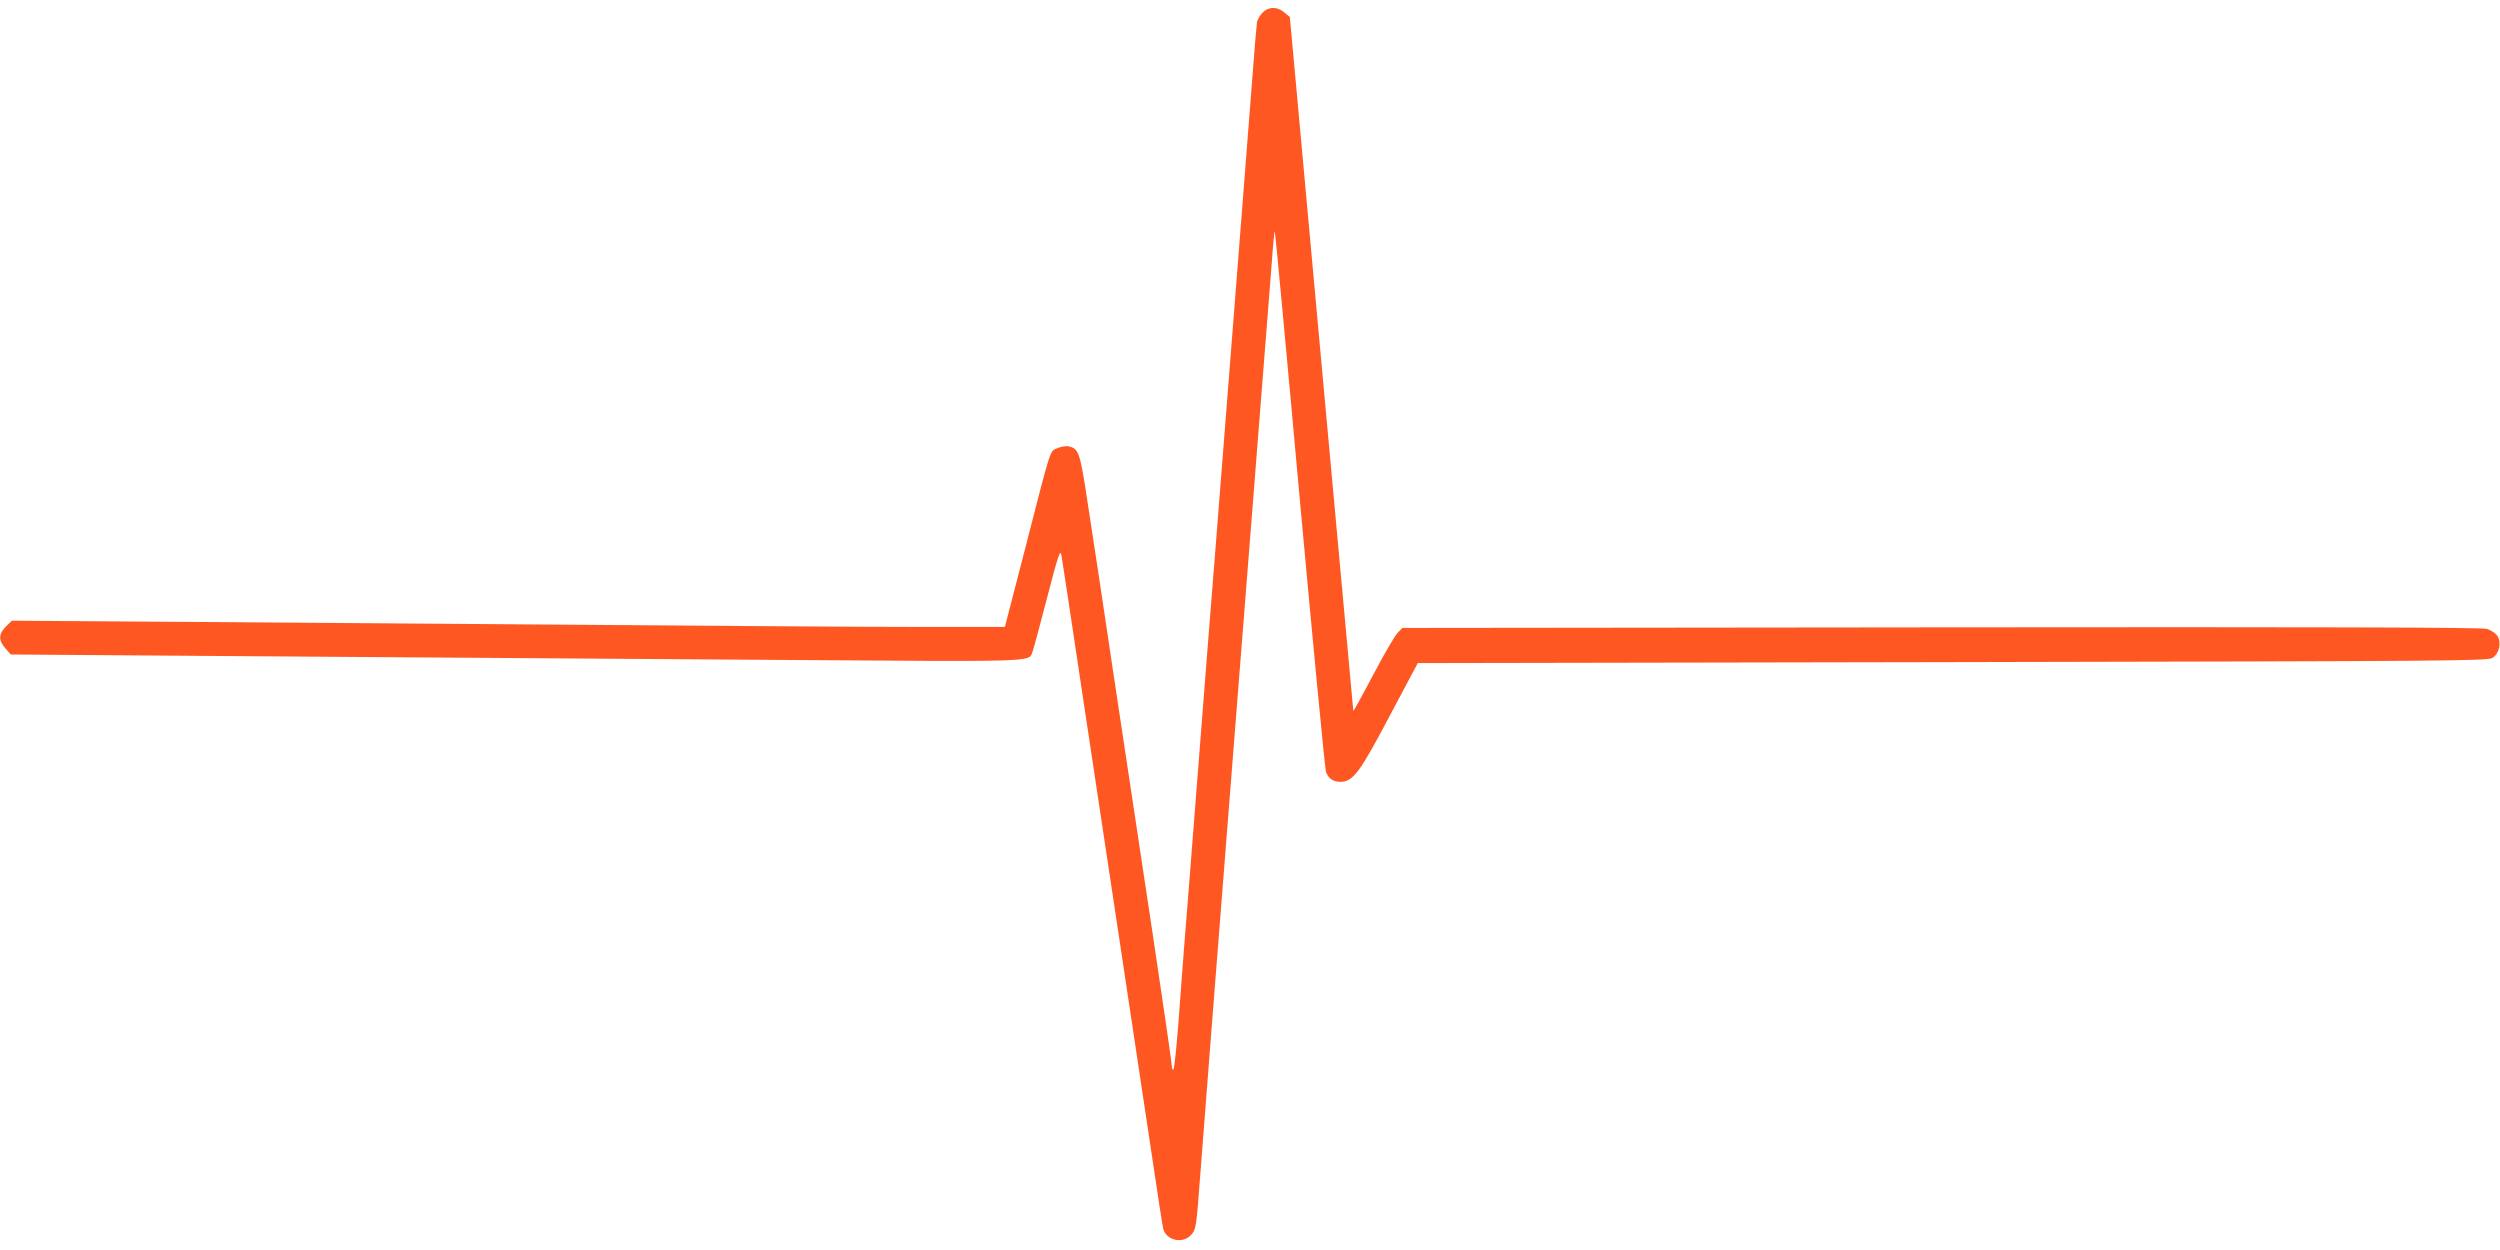 <?xml version="1.0" standalone="no"?>
<!DOCTYPE svg PUBLIC "-//W3C//DTD SVG 20010904//EN"
 "http://www.w3.org/TR/2001/REC-SVG-20010904/DTD/svg10.dtd">
<svg version="1.0" xmlns="http://www.w3.org/2000/svg"
 width="1280pt" height="640pt" viewBox="0 0 1280 640"
 preserveAspectRatio="xMidYMid meet">
<g transform="translate(0,640) scale(0.1,-0.1)"
fill="#ff5722" stroke="none">
<path d="M6465 6336 c-13 -13 -26 -35 -29 -48 -2 -12 -14 -147 -25 -298 -19
-251 -64 -822 -156 -1995 -19 -242 -50 -640 -70 -885 -19 -245 -57 -728 -84
-1075 -28 -346 -58 -736 -67 -865 -10 -129 -21 -239 -26 -245 -4 -5 -8 2 -8
15 0 14 -45 324 -100 690 -55 366 -143 951 -196 1300 -52 349 -112 749 -134
888 -40 265 -46 284 -96 296 -13 4 -39 0 -58 -8 -42 -17 -30 20 -167 -514
l-104 -402 -400 0 c-361 0 -883 4 -3807 26 l-877 6 -31 -30 c-38 -38 -38 -72
-2 -112 l27 -31 1390 -10 c765 -5 1925 -13 2580 -18 1272 -9 1241 -10 1260 37
4 9 38 134 75 277 56 218 69 254 74 225 7 -40 43 -278 115 -760 28 -184 105
-695 171 -1135 66 -440 145 -966 176 -1170 30 -203 57 -378 60 -388 17 -57 96
-76 139 -33 29 29 30 37 50 306 13 173 94 1215 145 1860 5 69 37 469 70 890
64 812 76 962 115 1460 14 173 30 386 37 472 6 87 13 156 15 154 2 -2 60 -620
128 -1374 69 -754 129 -1381 134 -1394 13 -36 39 -52 78 -51 61 2 98 52 251
343 l141 265 2738 5 c2582 5 2740 6 2765 22 35 23 47 78 24 113 -9 13 -33 29
-53 35 -27 8 -828 10 -2795 8 l-2758 -3 -24 -25 c-14 -14 -70 -110 -125 -215
-55 -104 -101 -188 -102 -185 0 3 -74 803 -163 1779 l-162 1774 -28 23 c-36
31 -80 31 -111 0z"/>
</g>
</svg>
